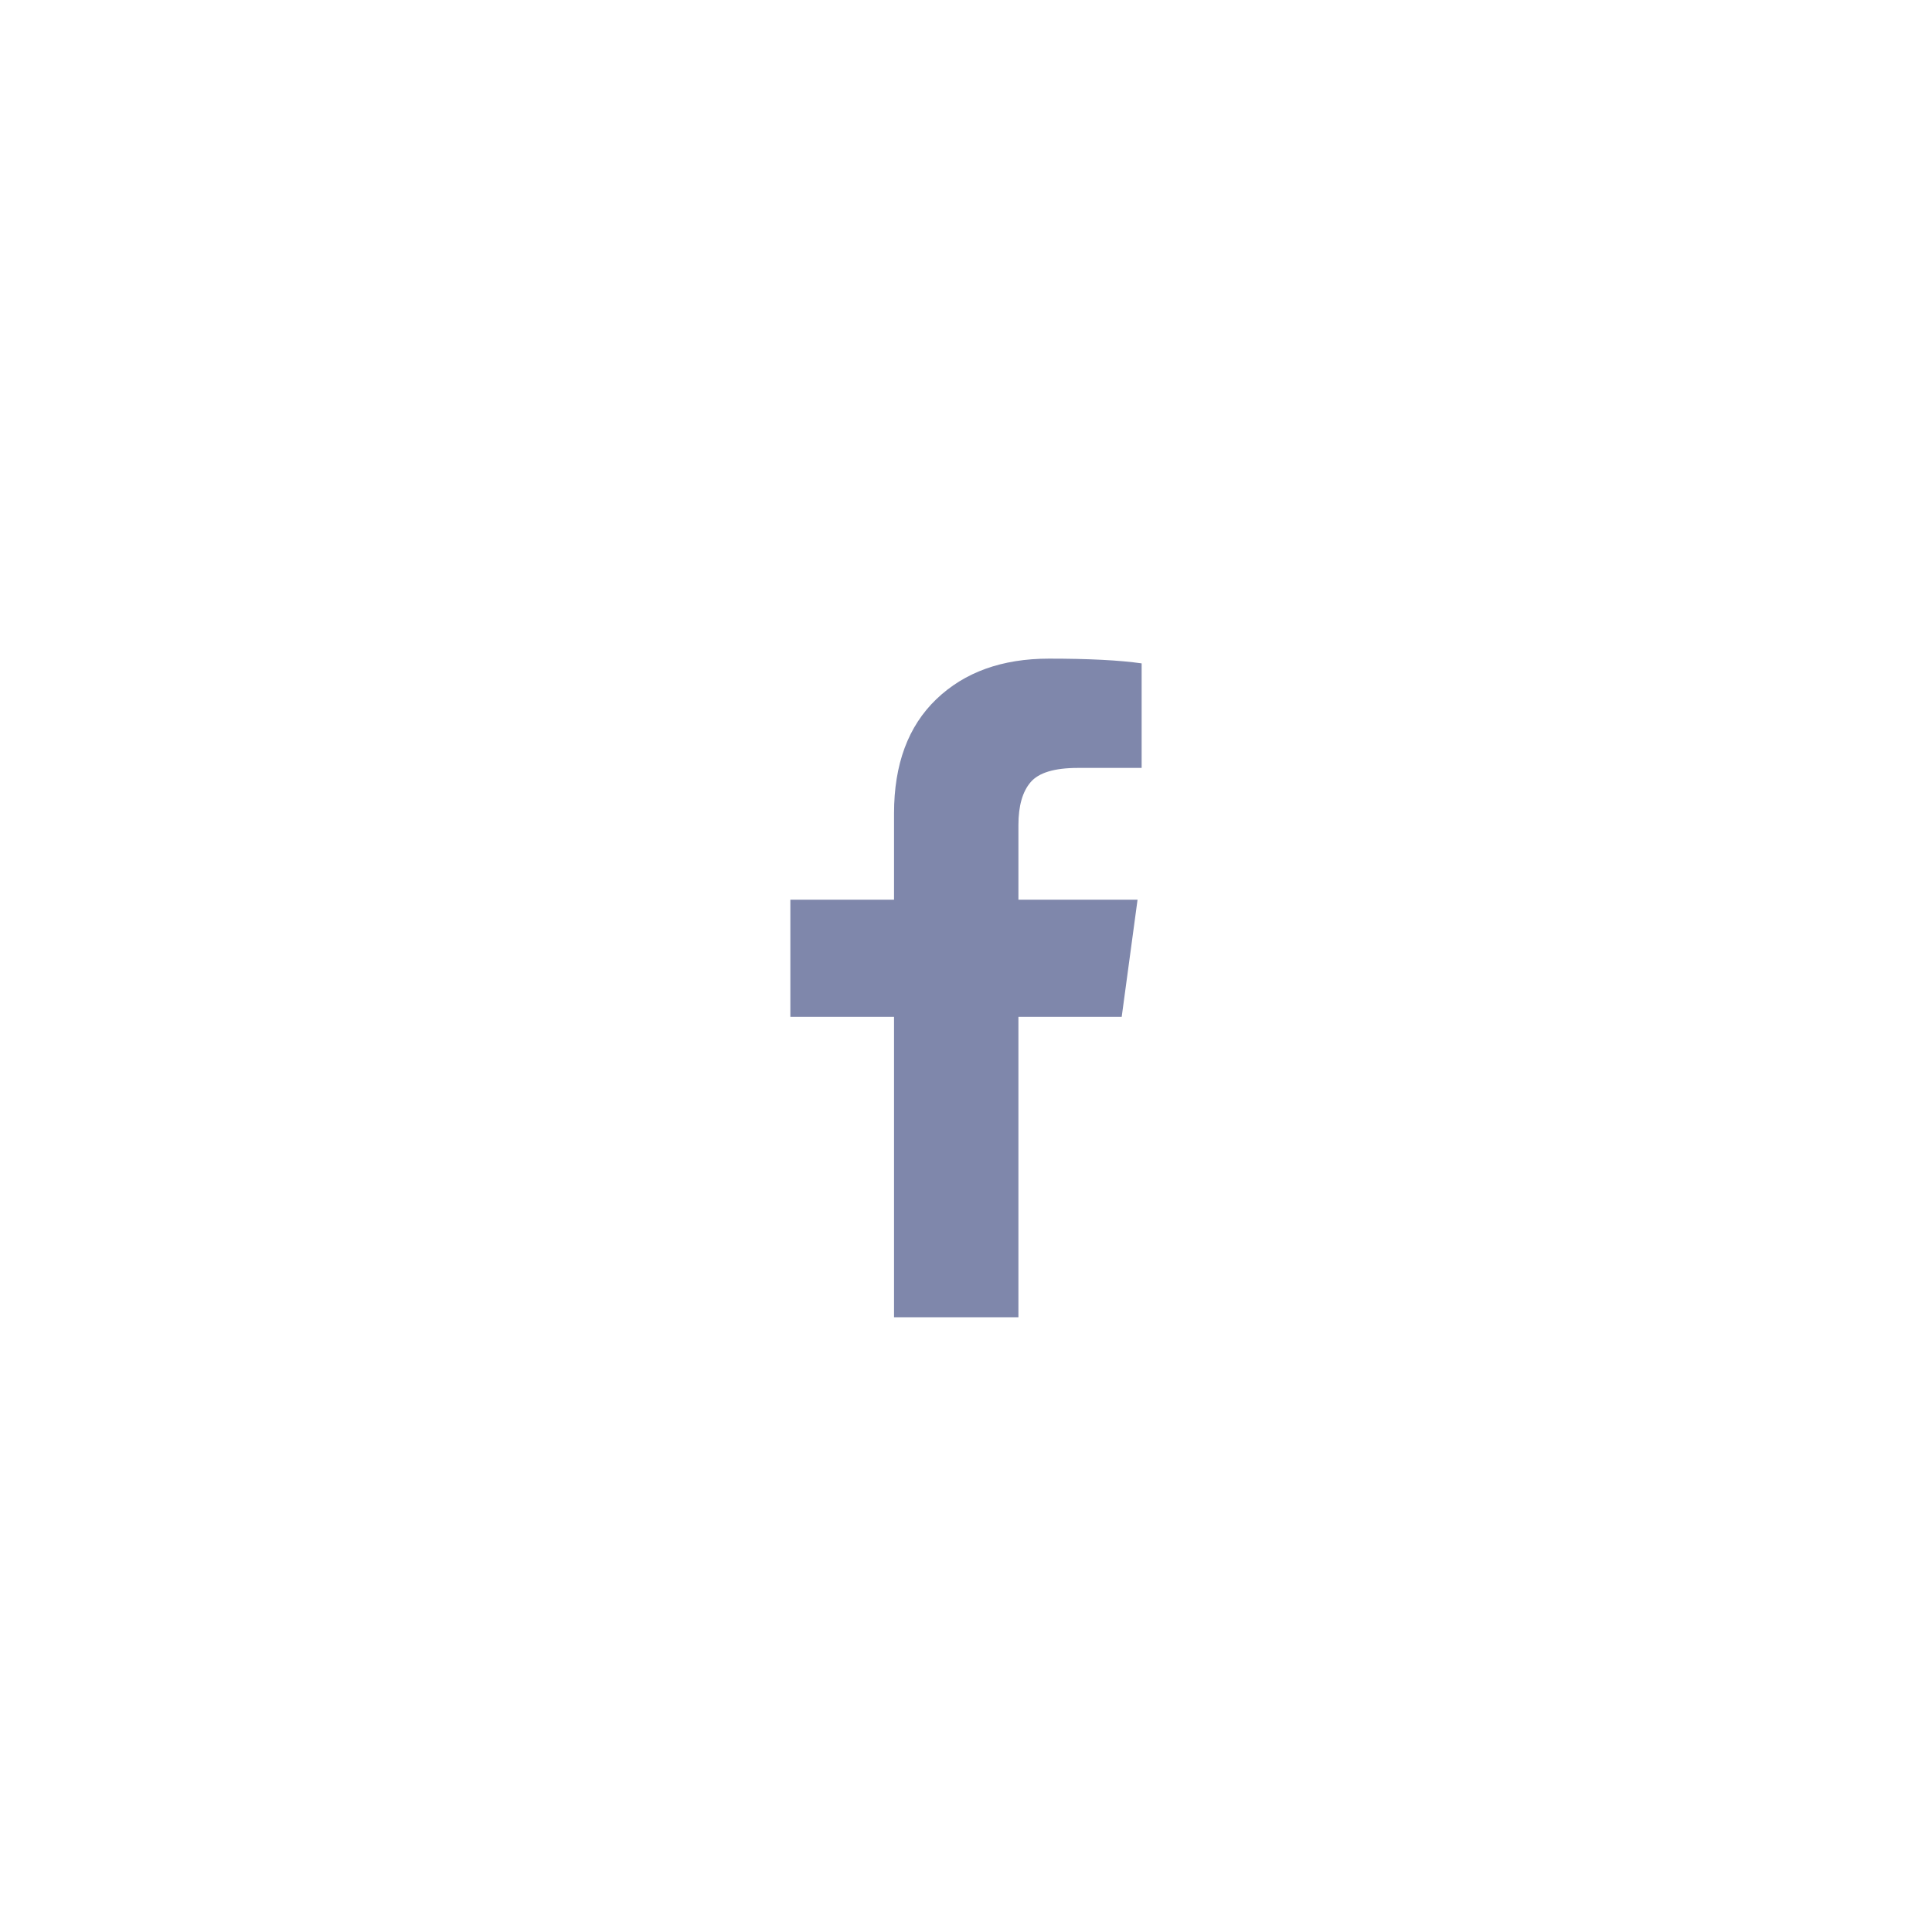 <?xml version="1.0" encoding="UTF-8"?>
<svg width="44px" height="44px" viewBox="0 0 44 44" version="1.1" xmlns="http://www.w3.org/2000/svg" xmlns:xlink="http://www.w3.org/1999/xlink">
    <title>编组 28</title>
    <g id="页面-1" stroke="none" stroke-width="1" fill="none" fill-rule="evenodd">
        <g id="free2byogi" transform="translate(-1011, -34)">
            <g id="编组-28" transform="translate(1011, 34)">
                <g id="矩形备份-9" fill="#FFFFFF">
                    <rect id="矩形备份-5" x="0" y="0" width="44" height="44"></rect>
                </g>
                <g id="facebook" transform="translate(18, 15)" fill="#7F87AB" fill-rule="nonzero">
                    <path d="M8,0.109 L8,2.489 L6.546,2.489 C6.015,2.489 5.657,2.597 5.472,2.813 C5.287,3.029 5.194,3.354 5.194,3.786 L5.194,5.49 L7.907,5.49 L7.546,8.158 L5.194,8.158 L5.194,15 L2.361,15 L2.361,8.158 L0,8.158 L0,5.49 L2.361,5.49 L2.361,3.525 C2.361,2.407 2.682,1.54 3.324,0.924 C3.966,0.308 4.821,0 5.889,0 C6.796,0 7.5,0.036 8,0.108 L8,0.109 L8,0.109 Z" id="路径"></path>
                </g>
            </g>
        </g>
    </g>
</svg>